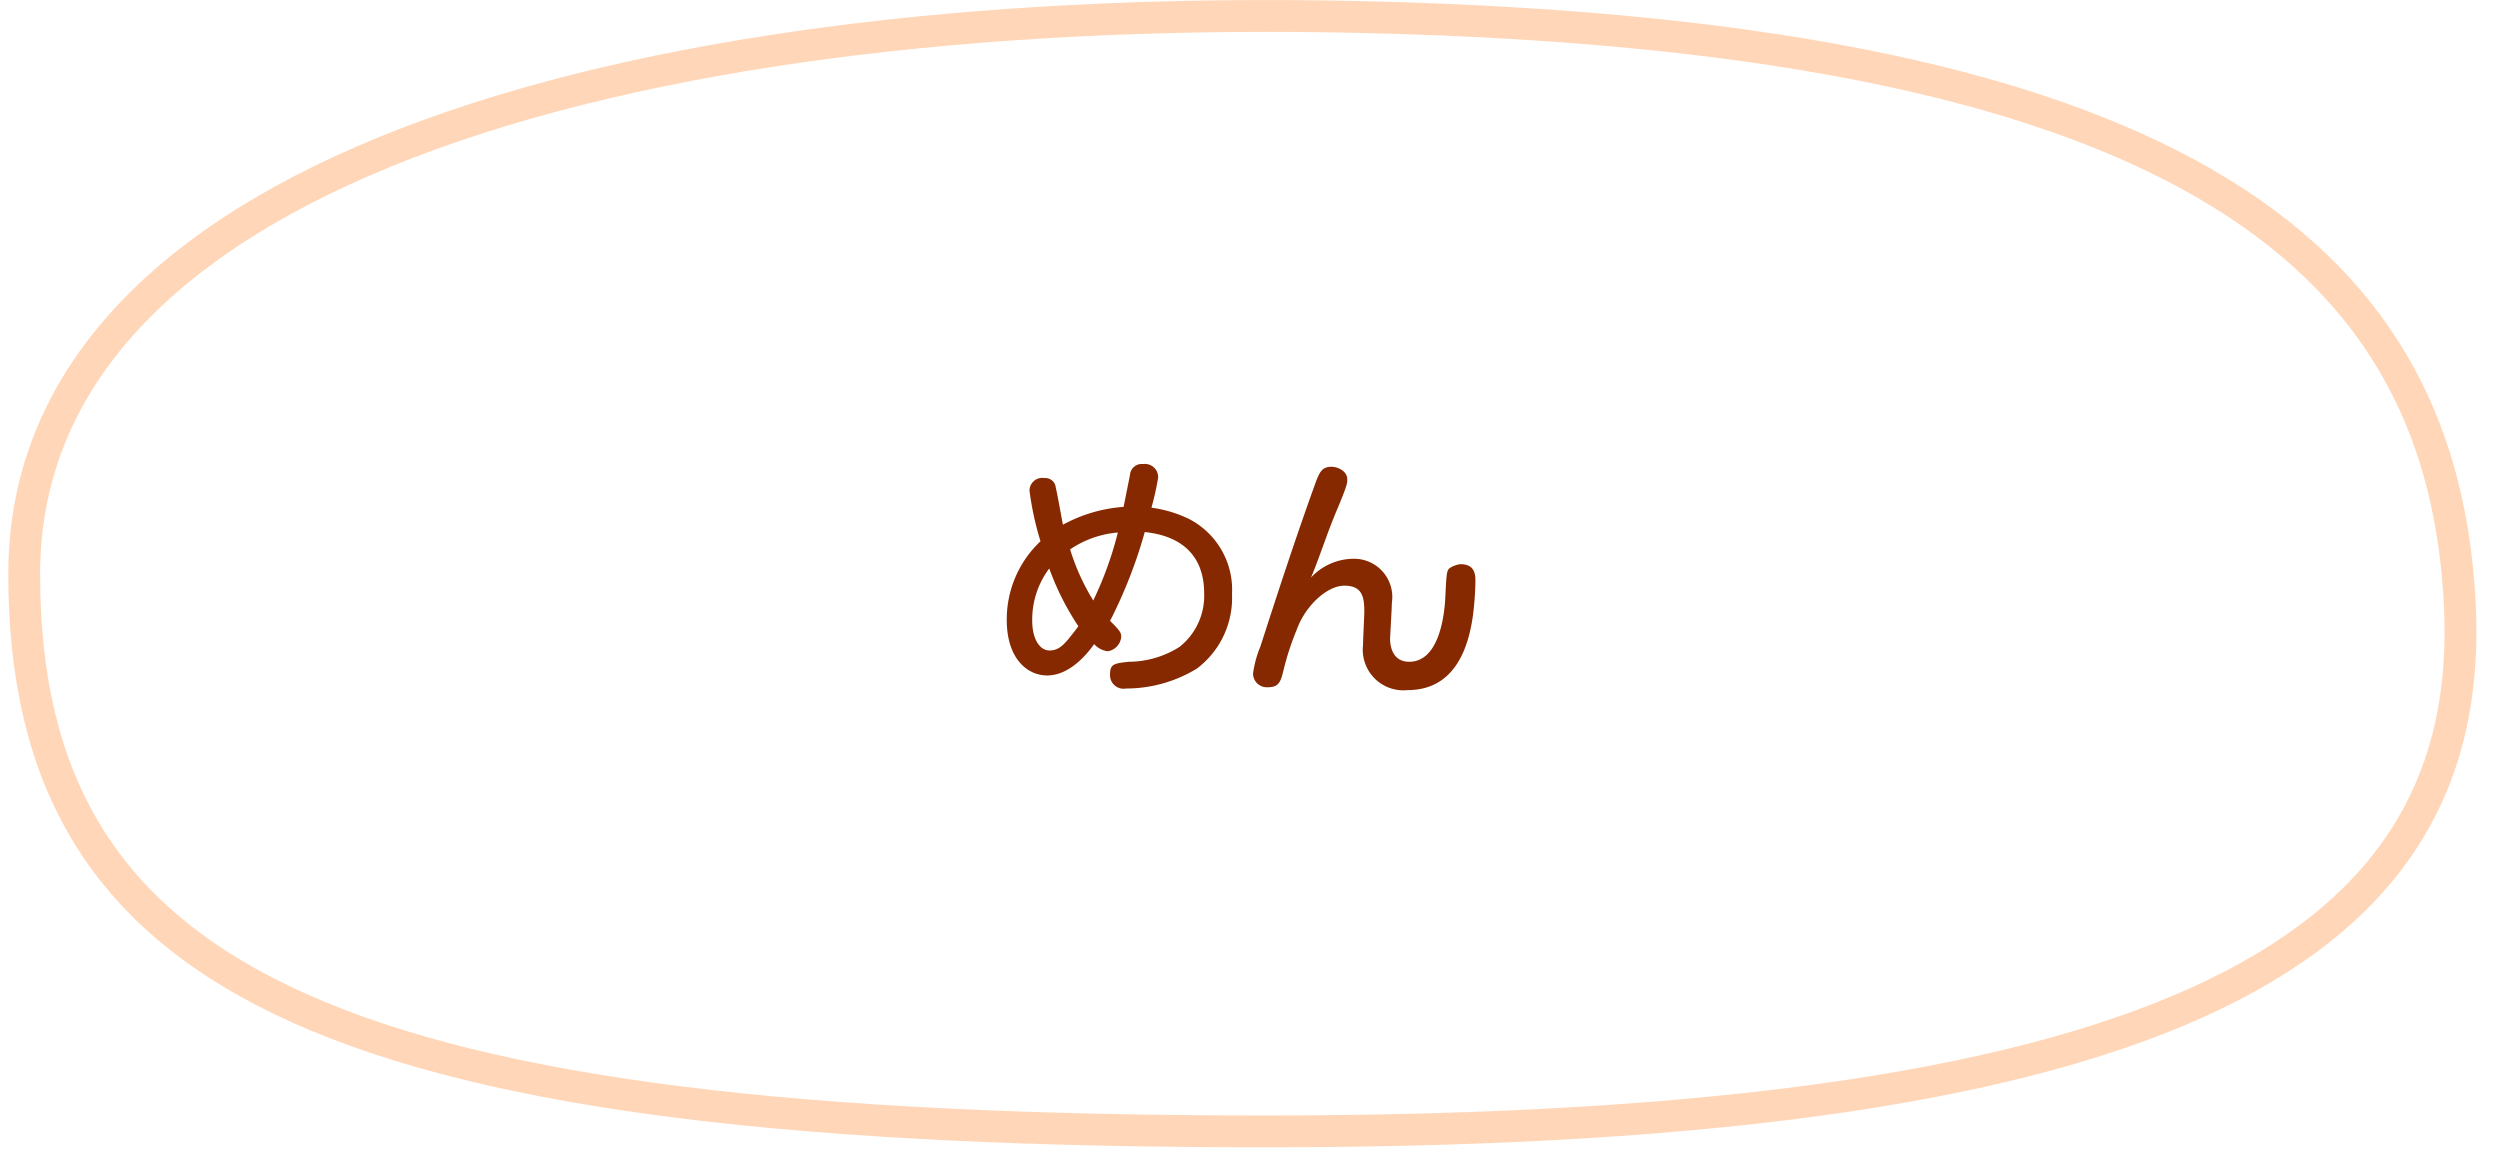 <svg xmlns="http://www.w3.org/2000/svg" width="155.04" height="72.07" viewBox="0 0 156 73">
  <defs>
    <style>
      .cls-1 {
        fill: none;
        stroke: #ffd7b8;
        stroke-miterlimit: 10;
        stroke-width: 2px;
      }

      .cls-2 {
        fill: #872900;
      }
    </style>
  </defs>
  <title>アセット 4</title>
  <g id="レイヤー_2" data-name="レイヤー 2">
    <g id="レイヤー_1-2" data-name="レイヤー 1">
      <path class="cls-1" d="M85,1.07c53,1.2,68,16,69,37s-17,33-75,33-78-9-78-35S41,.07,85,1.07Z"/>
      <g>
        <path class="cls-2" d="M65.26,42.43c-1.26,0-2.54-1.07-2.54-3.49A6.74,6.74,0,0,1,64.84,34a19,19,0,0,1-.69-3.17.8.8,0,0,1,.93-.8.66.66,0,0,1,.72.61c.1.37.38,2,.45,2.32a9.34,9.34,0,0,1,3.81-1.12c.06-.3.34-1.7.4-2a.74.74,0,0,1,.83-.69.83.83,0,0,1,.94.85,17.61,17.61,0,0,1-.42,1.89,7.85,7.85,0,0,1,2.32.69,5,5,0,0,1,2.74,4.74A5.55,5.55,0,0,1,74.66,42a8.54,8.54,0,0,1-4.45,1.25.85.85,0,0,1-1-.91c0-.64.29-.67,1.17-.77a6,6,0,0,0,3.2-.94,4.09,4.09,0,0,0,1.54-3.35c0-3.36-2.8-3.75-3.73-3.86A30,30,0,0,1,69.21,39c.59.59.7.72.7,1a1,1,0,0,1-.85.91,1.39,1.39,0,0,1-.85-.45C67.65,41.26,66.57,42.43,65.26,42.43Zm.13-6.72A5.35,5.35,0,0,0,64.32,39c0,1.07.43,1.86,1.09,1.86s1-.45,1.81-1.52A16.85,16.85,0,0,1,65.39,35.71Zm2.77,2a22.42,22.42,0,0,0,1.54-4.26,6.28,6.28,0,0,0-3,1.06A13.85,13.85,0,0,0,68.16,37.73Z"/>
        <path class="cls-2" d="M84.46,35.1a2.4,2.4,0,0,1,2.45,2.77c0,.35-.11,2.1-.11,2.26s0,1.44,1.2,1.44c1.84,0,2.21-2.79,2.27-4.07s.08-1.52.18-1.71.62-.35.77-.35c.94,0,.94.7.94,1.09A18.68,18.68,0,0,1,92,38.69c-.27,1.92-1.09,4.66-4.1,4.66a2.55,2.55,0,0,1-2.8-2.83c0-.34.08-1.81.08-2.11,0-.91-.13-1.62-1.25-1.62s-2.48,1.31-3,2.78A17,17,0,0,0,80.13,42c-.19.77-.27,1.17-1,1.17a.87.87,0,0,1-.94-.85,6.76,6.76,0,0,1,.46-1.7c1.09-3.38,2.19-6.75,3.39-10.08.29-.8.43-1.22,1.07-1.22.42,0,1,.29,1,.78,0,.27,0,.37-.61,1.84-.1.22-.45,1.09-.67,1.7-.7,1.92-.78,2.13-1,2.64A3.68,3.68,0,0,1,84.46,35.1Z"/>
      </g>
    </g>
  </g>
</svg>
